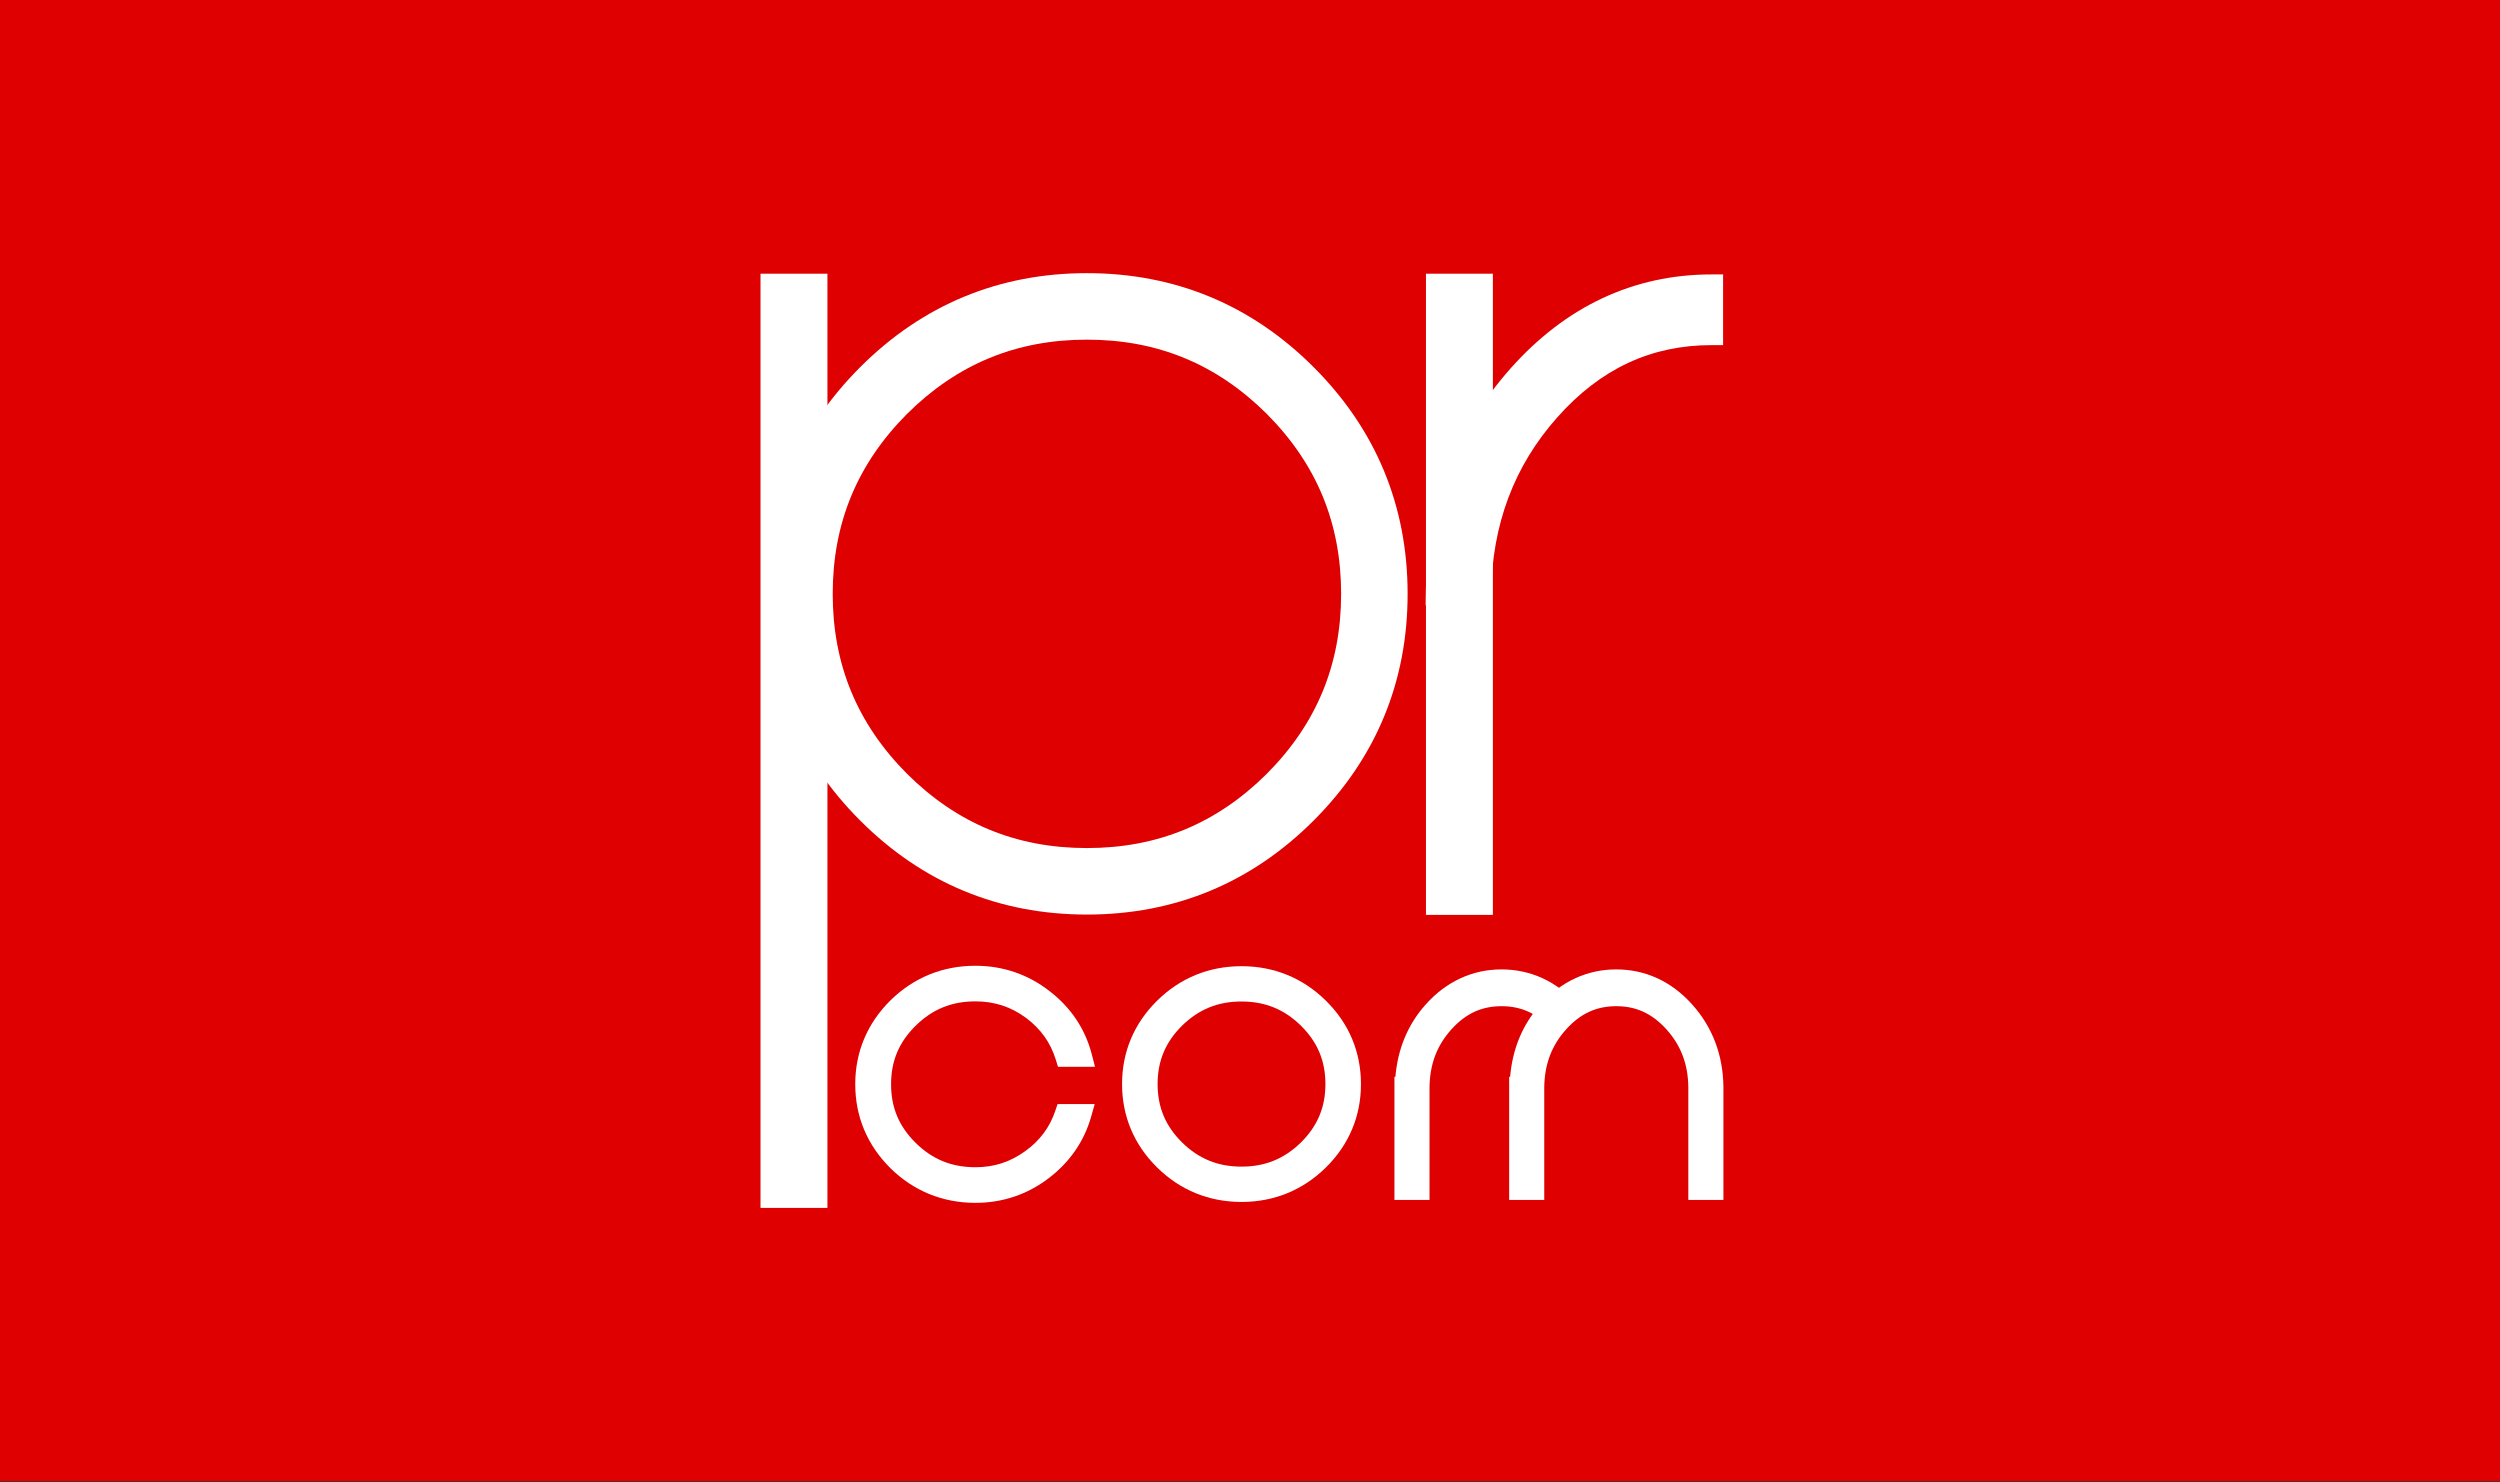 <?xml version="1.0" encoding="UTF-8" standalone="no"?>
<svg
   xmlns:dc="http://purl.org/dc/elements/1.1/"
   xmlns:cc="http://creativecommons.org/ns#"
   xmlns:rdf="http://www.w3.org/1999/02/22-rdf-syntax-ns#"
   xmlns:svg="http://www.w3.org/2000/svg"
   xmlns="http://www.w3.org/2000/svg"
   xmlns:sodipodi="http://sodipodi.sourceforge.net/DTD/sodipodi-0.dtd"
   xmlns:inkscape="http://www.inkscape.org/namespaces/inkscape"
   version="1.1"
   id="Layer_1"
   x="0px"
   y="0px"
   width="253"
   height="150"
   viewBox="-320 232 253 150"
   enable-background="new -320 232 150 150"
   xml:space="preserve"
   sodipodi:docname="post-format-icon-text.svg"
   inkscape:version="1.0.2 (1.0.2+r75+1)"><rect x="-320" y="232" width="253" height="150" fill="#333333" stroke="none"/><defs
   id="defs19" /><sodipodi:namedview
   pagecolor="#ffffff"
   bordercolor="#666666"
   borderopacity="1"
   objecttolerance="10"
   gridtolerance="10"
   guidetolerance="10"
   inkscape:pageopacity="0"
   inkscape:pageshadow="2"
   inkscape:window-width="1366"
   inkscape:window-height="744"
   id="namedview17"
   showgrid="false"
   showguides="true"
   inkscape:guide-bbox="true"
   inkscape:zoom="1.2935595"
   inkscape:cx="68.904539"
   inkscape:cy="49.049357"
   inkscape:window-x="0"
   inkscape:window-y="0"
   inkscape:window-maximized="1"
   inkscape:current-layer="Layer_1"><sodipodi:guide
     position="126.009,81.198"
     orientation="1,0"
     id="guide930" /><sodipodi:guide
     position="84.264,75.786"
     orientation="0,-1"
     id="guide932" /></sodipodi:namedview>


<rect
   style="opacity:0.97;fill:#e50000;stroke:#ff0000;stroke-width:0;stroke-linecap:round;fill-opacity:1"
   id="rect846"
   width="253.189"
   height="150.627"
   x="-320.013"
   y="231.278" /><g
   style="font-style:normal;font-variant:normal;font-weight:normal;font-stretch:normal;font-size:76.227px;line-height:125%;font-family:'Vonique 64';-inkscape-font-specification:'Vonique 64, Normal';text-align:start;letter-spacing:190.453px;word-spacing:0px;writing-mode:lr-tb;text-anchor:start;fill:#000000;fill-opacity:1;stroke:#ffffff;stroke-width:10.188;stroke-linecap:butt;stroke-linejoin:miter;stroke-miterlimit:4;stroke-dasharray:none;stroke-dashoffset:0;stroke-opacity:1"
   id="g4213"
   transform="matrix(0.227,0,0,0.227,-278.417,161.689)"
   inkscape:export-filename="/home/user/Imágenes/1-Logos/prcomunicacion.png"
   inkscape:export-xdpi="96"
   inkscape:export-ydpi="96"><g
     style="fill:#ffffff;fill-opacity:1;stroke:#ffffff;stroke-width:5.663;stroke-miterlimit:4;stroke-dasharray:none;stroke-dashoffset:0"
     transform="matrix(1.799,0,0,1.799,314.228,4752.508)"
     id="g4389"><path
       style="color:#000000;font-style:normal;font-variant:normal;font-weight:normal;font-stretch:normal;font-size:212.975px;line-height:125%;font-family:'Vonique 64';-inkscape-font-specification:'Vonique 64, Normal';font-variant-ligatures:normal;font-variant-position:normal;font-variant-caps:normal;font-variant-numeric:normal;font-variant-alternates:normal;font-feature-settings:normal;text-indent:0;text-align:start;text-decoration:none;text-decoration-line:none;text-decoration-style:solid;text-decoration-color:#000000;letter-spacing:0px;word-spacing:0px;text-transform:none;writing-mode:lr-tb;direction:ltr;text-orientation:mixed;dominant-baseline:auto;baseline-shift:baseline;text-anchor:start;white-space:normal;shape-padding:0;clip-rule:nonzero;display:inline;overflow:visible;visibility:visible;opacity:1;isolation:auto;mix-blend-mode:normal;color-interpolation:sRGB;color-interpolation-filters:linearRGB;solid-color:#000000;solid-opacity:1;vector-effect:none;fill:#ffffff;fill-opacity:1;fill-rule:nonzero;stroke:none;stroke-width:5.663;stroke-linecap:butt;stroke-linejoin:miter;stroke-miterlimit:4;stroke-dasharray:none;stroke-dashoffset:0;stroke-opacity:1;color-rendering:auto;image-rendering:auto;shape-rendering:auto;text-rendering:auto;enable-background:accumulate"
       d="m -88.029,-2401.748 v 231.504 h 16.582 v -231.504 h -2.832 z"
       id="path4367"
       inkscape:connector-curvature="0"
       sodipodi:nodetypes="cccccc" /><path
       style="color:#000000;font-style:normal;font-variant:normal;font-weight:normal;font-stretch:normal;font-size:212.975px;line-height:125%;font-family:'Vonique 64';-inkscape-font-specification:'Vonique 64, Normal';font-variant-ligatures:normal;font-variant-position:normal;font-variant-caps:normal;font-variant-numeric:normal;font-variant-alternates:normal;font-feature-settings:normal;text-indent:0;text-align:start;text-decoration:none;text-decoration-line:none;text-decoration-style:solid;text-decoration-color:#000000;letter-spacing:0px;word-spacing:0px;text-transform:none;writing-mode:lr-tb;direction:ltr;text-orientation:mixed;dominant-baseline:auto;baseline-shift:baseline;text-anchor:start;white-space:normal;shape-padding:0;clip-rule:nonzero;display:inline;overflow:visible;visibility:visible;opacity:1;isolation:auto;mix-blend-mode:normal;color-interpolation:sRGB;color-interpolation-filters:linearRGB;solid-color:#000000;solid-opacity:1;vector-effect:none;fill:#ffffff;fill-opacity:1;fill-rule:nonzero;stroke:none;stroke-width:5.663;stroke-linecap:butt;stroke-linejoin:miter;stroke-miterlimit:4;stroke-dasharray:none;stroke-dashoffset:0;stroke-opacity:1;color-rendering:auto;image-rendering:auto;shape-rendering:auto;text-rendering:auto;enable-background:accumulate"
       d="m -7.143,-2401.885 c -21.813,0 -40.736,7.845 -56.182,23.291 -15.446,15.446 -23.291,34.368 -23.291,56.182 0,21.813 7.845,40.738 23.291,56.184 15.446,15.446 34.368,23.291 56.182,23.291 21.813,0 40.736,-7.845 56.182,-23.291 15.446,-15.446 23.291,-34.37 23.291,-56.184 0,-21.813 -7.845,-40.736 -23.291,-56.182 -15.446,-15.446 -34.368,-23.291 -56.182,-23.291 z m -48.586,30.877 c -36.456,150.696 -18.228,75.348 0,0 z m 48.586,-14.398 c 17.492,0 32.159,6.055 44.58,18.404 12.357,12.424 18.416,27.092 18.416,44.59 0,17.497 -6.059,32.168 -18.416,44.592 -12.421,12.349 -27.088,18.404 -44.58,18.404 -17.492,0 -32.159,-6.055 -44.58,-18.404 -12.357,-12.424 -18.416,-27.094 -18.416,-44.592 0,-17.497 6.059,-32.166 18.416,-44.59 12.421,-12.35 27.088,-18.404 44.58,-18.404 z"
       id="path4365"
       inkscape:connector-curvature="0"
       sodipodi:nodetypes="scscscscsccscscscscs" /></g><g
     transform="matrix(1.799,0,0,1.799,281.846,4752.508)"
     style="fill:#ffffff;fill-opacity:1;stroke:#ffffff;stroke-width:5.663;stroke-miterlimit:4;stroke-dasharray:none;stroke-dashoffset:0"
     id="g4393"><path
       style="color:#000000;font-style:normal;font-variant:normal;font-weight:normal;font-stretch:normal;font-size:212.975px;line-height:125%;font-family:'Vonique 64';-inkscape-font-specification:'Vonique 64, Normal';font-variant-ligatures:normal;font-variant-position:normal;font-variant-caps:normal;font-variant-numeric:normal;font-variant-alternates:normal;font-feature-settings:normal;text-indent:0;text-align:start;text-decoration:none;text-decoration-line:none;text-decoration-style:solid;text-decoration-color:#000000;letter-spacing:0px;word-spacing:0px;text-transform:none;writing-mode:lr-tb;direction:ltr;text-orientation:mixed;dominant-baseline:auto;baseline-shift:baseline;text-anchor:start;white-space:normal;shape-padding:0;clip-rule:nonzero;display:inline;overflow:visible;visibility:visible;opacity:1;isolation:auto;mix-blend-mode:normal;color-interpolation:sRGB;color-interpolation-filters:linearRGB;solid-color:#000000;solid-opacity:1;vector-effect:none;fill:#ffffff;fill-opacity:1;fill-rule:nonzero;stroke:none;stroke-width:5.5;stroke-linecap:butt;stroke-linejoin:miter;stroke-miterlimit:4;stroke-dasharray:none;stroke-dashoffset:0;stroke-opacity:1;color-rendering:auto;image-rendering:auto;shape-rendering:auto;text-rendering:auto;enable-background:accumulate"
       d="m 94.879,-2401.748 v 158.893 h 16.582 v -158.893 h -3.08 z"
       id="path4371"
       inkscape:connector-curvature="0"
       sodipodi:nodetypes="cccccc" /><path
       style="color:#000000;font-style:normal;font-variant:normal;font-weight:normal;font-stretch:normal;font-size:212.975px;line-height:125%;font-family:'Vonique 64';-inkscape-font-specification:'Vonique 64, Normal';font-variant-ligatures:normal;font-variant-position:normal;font-variant-caps:normal;font-variant-numeric:normal;font-variant-alternates:normal;font-feature-settings:normal;text-indent:0;text-align:start;text-decoration:none;text-decoration-line:none;text-decoration-style:solid;text-decoration-color:#000000;letter-spacing:0px;word-spacing:0px;text-transform:none;writing-mode:lr-tb;direction:ltr;text-orientation:mixed;dominant-baseline:auto;baseline-shift:baseline;text-anchor:start;white-space:normal;shape-padding:0;clip-rule:nonzero;display:inline;overflow:visible;visibility:visible;opacity:1;isolation:auto;mix-blend-mode:normal;color-interpolation:sRGB;color-interpolation-filters:linearRGB;solid-color:#000000;solid-opacity:1;vector-effect:none;fill:#ffffff;fill-opacity:1;fill-rule:nonzero;stroke:none;stroke-width:5.663;stroke-linecap:butt;stroke-linejoin:miter;stroke-miterlimit:4;stroke-dasharray:none;stroke-dashoffset:0;stroke-opacity:1;color-rendering:auto;image-rendering:auto;shape-rendering:auto;text-rendering:auto;enable-background:accumulate"
       d="m 165.682,-2401.57 c -19.337,0 -36.171,7.912 -49.85,23.309 -13.675,15.393 -20.707,34.157 -20.992,55.816 l -0.039,2.869 h 2.869 13.291 l 0.043,-2.789 c 0.268,-17.308 5.718,-31.757 16.443,-43.815 10.723,-12.055 23.25,-17.871 38.234,-17.871 h 2.83 v -17.52 z"
       id="path4375"
       inkscape:connector-curvature="0"
       sodipodi:nodetypes="ssccccccsccs" /></g></g><g
   transform="matrix(0.249,0,0,0.249,-246.489,191.265)"
   id="g1520"
   style="font-style:normal;font-variant:normal;font-weight:normal;font-stretch:normal;font-size:76.227px;line-height:125%;font-family:'Vonique 64';-inkscape-font-specification:'Vonique 64, Normal';text-align:start;letter-spacing:190.453px;word-spacing:0px;writing-mode:lr-tb;text-anchor:start;fill:#ffffff;fill-opacity:1;stroke:#ffffff;stroke-width:1px;stroke-linecap:butt;stroke-linejoin:miter;stroke-opacity:1"
   inkscape:export-filename="/home/user/Imágenes/1-Logos/prcomunicacion.png"
   inkscape:export-xdpi="96"
   inkscape:export-ydpi="96"><g
     id="g1536"
     transform="matrix(0.569,0,0,0.569,-1.079,65.879)"
     style="fill:#ffffff;stroke:#ffffff"><path
       style="color:#000000;font-style:normal;font-variant:normal;font-weight:normal;font-stretch:normal;font-size:212.975px;line-height:125%;font-family:'Vonique 64';-inkscape-font-specification:'Vonique 64, Normal';font-variant-ligatures:normal;font-variant-position:normal;font-variant-caps:normal;font-variant-numeric:normal;font-variant-alternates:normal;font-feature-settings:normal;text-indent:0;text-align:start;text-decoration:none;text-decoration-line:none;text-decoration-style:solid;text-decoration-color:#000000;letter-spacing:0px;word-spacing:0px;text-transform:none;writing-mode:lr-tb;direction:ltr;text-orientation:mixed;dominant-baseline:auto;baseline-shift:baseline;text-anchor:start;white-space:normal;shape-padding:0;clip-rule:nonzero;display:inline;overflow:visible;visibility:visible;opacity:1;isolation:auto;mix-blend-mode:normal;color-interpolation:sRGB;color-interpolation-filters:linearRGB;solid-color:#000000;solid-opacity:1;vector-effect:none;fill:#ffffff;fill-opacity:1;fill-rule:nonzero;stroke:none;stroke-width:14.358;stroke-linecap:butt;stroke-linejoin:miter;stroke-miterlimit:4;stroke-dasharray:none;stroke-dashoffset:0;stroke-opacity:1;color-rendering:auto;image-rendering:auto;shape-rendering:auto;text-rendering:auto;enable-background:accumulate"
       d="m 555.584,864.161 c -20.836,0 -39.379,8.622 -53.997,24.842 -13.043,14.471 -20.17,32.136 -21.837,51.869 h -0.686 v 7.083 80.847 h 25.064 v -80.638 c 0.259,-16.487 5.385,-29.812 15.648,-41.185 10.256,-11.364 21.642,-16.543 35.807,-16.543 14.148,0 25.575,5.205 35.905,16.637 l 18.213,-17.95 -0.009,-0.009 C 595.074,872.824 576.488,864.161 555.584,864.161 Z"
       id="path941"
       inkscape:connector-curvature="0"
       sodipodi:nodetypes="cccccccccsccccc" /><path
       style="color:#000000;font-style:normal;font-variant:normal;font-weight:normal;font-stretch:normal;font-size:212.975px;line-height:125%;font-family:'Vonique 64';-inkscape-font-specification:'Vonique 64, Normal';font-variant-ligatures:normal;font-variant-position:normal;font-variant-caps:normal;font-variant-numeric:normal;font-variant-alternates:normal;font-feature-settings:normal;text-indent:0;text-align:start;text-decoration:none;text-decoration-line:none;text-decoration-style:solid;text-decoration-color:#000000;letter-spacing:0px;word-spacing:0px;text-transform:none;writing-mode:lr-tb;direction:ltr;text-orientation:mixed;dominant-baseline:auto;baseline-shift:baseline;text-anchor:start;white-space:normal;shape-padding:0;clip-rule:nonzero;display:inline;overflow:visible;visibility:visible;opacity:1;isolation:auto;mix-blend-mode:normal;color-interpolation:sRGB;color-interpolation-filters:linearRGB;solid-color:#000000;solid-opacity:1;vector-effect:none;fill:#ffffff;fill-opacity:1;fill-rule:nonzero;stroke:none;stroke-width:14.358;stroke-linecap:butt;stroke-linejoin:miter;stroke-miterlimit:4;stroke-dasharray:none;stroke-dashoffset:0;stroke-opacity:1;color-rendering:auto;image-rendering:auto;shape-rendering:auto;text-rendering:auto;enable-background:accumulate"
       d="m 179.781,861.552 c -23.367,-2e-5 -44.081,8.432 -60.693,24.73 l -0.014,0.014 -0.009,0.009 c -16.532,16.37 -25.135,36.824 -25.135,59.865 -2e-6,23.104 8.6,43.589 25.135,59.963 l 0.009,0.023 0.014,0.023 c 16.612,16.298 37.325,24.73 60.693,24.73 19.316,0 37.039,-5.943 52.27,-17.558 h 0.009 c 15.019,-11.424 25.328,-26.279 30.331,-43.878 l 2.595,-9.14 h -9.5 -17.029 l -1.647,4.879 c -3.995,11.814 -10.971,21.199 -21.467,28.768 h -0.009 -0.009 c -10.658,7.737 -22.236,11.486 -35.544,11.486 -16.999,0 -30.734,-5.609 -42.672,-17.376 -11.938,-11.766 -17.585,-25.228 -17.585,-41.91 0,-16.606 5.642,-30.041 17.585,-41.812 11.938,-11.767 25.673,-17.371 42.672,-17.371 13.631,0 25.411,3.862 36.185,11.829 0.005,0.005 0.009,0.009 0.014,0.014 10.568,7.959 17.454,17.683 21.196,29.81 l 1.558,5.062 h 26.449 l -2.324,-8.979 c -4.688,-18.103 -14.929,-33.371 -30.104,-45.036 -15.378,-11.99 -33.348,-18.133 -52.973,-18.133 z"
       id="path1480"
       inkscape:connector-curvature="0" /><path
       style="color:#000000;font-style:normal;font-variant:normal;font-weight:normal;font-stretch:normal;font-size:212.975px;line-height:125%;font-family:'Vonique 64';-inkscape-font-specification:'Vonique 64, Normal';font-variant-ligatures:normal;font-variant-position:normal;font-variant-caps:normal;font-variant-numeric:normal;font-variant-alternates:normal;font-feature-settings:normal;text-indent:0;text-align:start;text-decoration:none;text-decoration-line:none;text-decoration-style:solid;text-decoration-color:#000000;letter-spacing:0px;word-spacing:0px;text-transform:none;writing-mode:lr-tb;direction:ltr;text-orientation:mixed;dominant-baseline:auto;baseline-shift:baseline;text-anchor:start;white-space:normal;shape-padding:0;clip-rule:nonzero;display:inline;overflow:visible;visibility:visible;opacity:1;isolation:auto;mix-blend-mode:normal;color-interpolation:sRGB;color-interpolation-filters:linearRGB;solid-color:#000000;solid-opacity:1;vector-effect:none;fill:#ffffff;fill-opacity:1;fill-rule:nonzero;stroke:none;stroke-width:14.358;stroke-linecap:butt;stroke-linejoin:miter;stroke-miterlimit:4;stroke-dasharray:none;stroke-dashoffset:0;stroke-opacity:1;color-rendering:auto;image-rendering:auto;shape-rendering:auto;text-rendering:auto;enable-background:accumulate"
       d="m 369.833,861.864 c -23.229,0 -43.808,8.407 -60.279,24.641 -16.471,16.235 -25.042,36.589 -25.042,59.558 0,22.969 8.571,43.327 25.042,59.562 16.471,16.234 37.05,24.637 60.279,24.637 23.229,0 43.808,-8.402 60.279,-24.637 16.471,-16.235 25.042,-36.593 25.042,-59.562 0,-22.969 -8.571,-43.323 -25.042,-59.558 -16.471,-16.235 -37.05,-24.641 -60.279,-24.641 z m 0,25.225 c 16.842,0 30.511,5.568 42.449,17.26 11.876,11.771 17.487,25.177 17.487,41.714 0,16.537 -5.611,29.943 -17.487,41.714 -0.002,0.002 -0.002,0 -0.005,0 -11.937,11.689 -25.605,17.256 -42.445,17.256 -16.848,0 -30.521,-5.572 -42.462,-17.273 -11.868,-11.769 -17.474,-25.169 -17.474,-41.701 0,-16.531 5.606,-29.933 17.474,-41.701 11.941,-11.701 25.614,-17.273 42.462,-17.273 z"
       id="path1482"
       inkscape:connector-curvature="0" /><path
       inkscape:connector-curvature="0"
       id="path939"
       d="m 637.535,864.161 c -20.836,0 -39.379,8.622 -53.997,24.842 -13.043,14.471 -20.17,32.136 -21.837,51.869 h -0.686 v 7.083 80.847 h 25.064 v -80.638 c 0.259,-16.487 5.385,-29.812 15.648,-41.185 10.256,-11.364 21.642,-16.543 35.807,-16.543 14.148,0 25.575,5.205 35.905,16.637 10.266,11.441 15.356,24.792 15.551,41.269 v 80.459 h 25.064 v -80.58 -0.036 c -0.227,-22.746 -7.792,-42.847 -22.402,-59.064 l -0.009,-0.009 C 677.026,872.824 658.439,864.161 637.535,864.161 Z"
       style="color:#000000;font-style:normal;font-variant:normal;font-weight:normal;font-stretch:normal;font-size:212.975px;line-height:125%;font-family:'Vonique 64';-inkscape-font-specification:'Vonique 64, Normal';font-variant-ligatures:normal;font-variant-position:normal;font-variant-caps:normal;font-variant-numeric:normal;font-variant-alternates:normal;font-feature-settings:normal;text-indent:0;text-align:start;text-decoration:none;text-decoration-line:none;text-decoration-style:solid;text-decoration-color:#000000;letter-spacing:0px;word-spacing:0px;text-transform:none;writing-mode:lr-tb;direction:ltr;text-orientation:mixed;dominant-baseline:auto;baseline-shift:baseline;text-anchor:start;white-space:normal;shape-padding:0;clip-rule:nonzero;display:inline;overflow:visible;visibility:visible;opacity:1;isolation:auto;mix-blend-mode:normal;color-interpolation:sRGB;color-interpolation-filters:linearRGB;solid-color:#000000;solid-opacity:1;vector-effect:none;fill:#ffffff;fill-opacity:1;fill-rule:nonzero;stroke:none;stroke-width:14.358;stroke-linecap:butt;stroke-linejoin:miter;stroke-miterlimit:4;stroke-dasharray:none;stroke-dashoffset:0;stroke-opacity:1;color-rendering:auto;image-rendering:auto;shape-rendering:auto;text-rendering:auto;enable-background:accumulate" /></g></g></svg>

